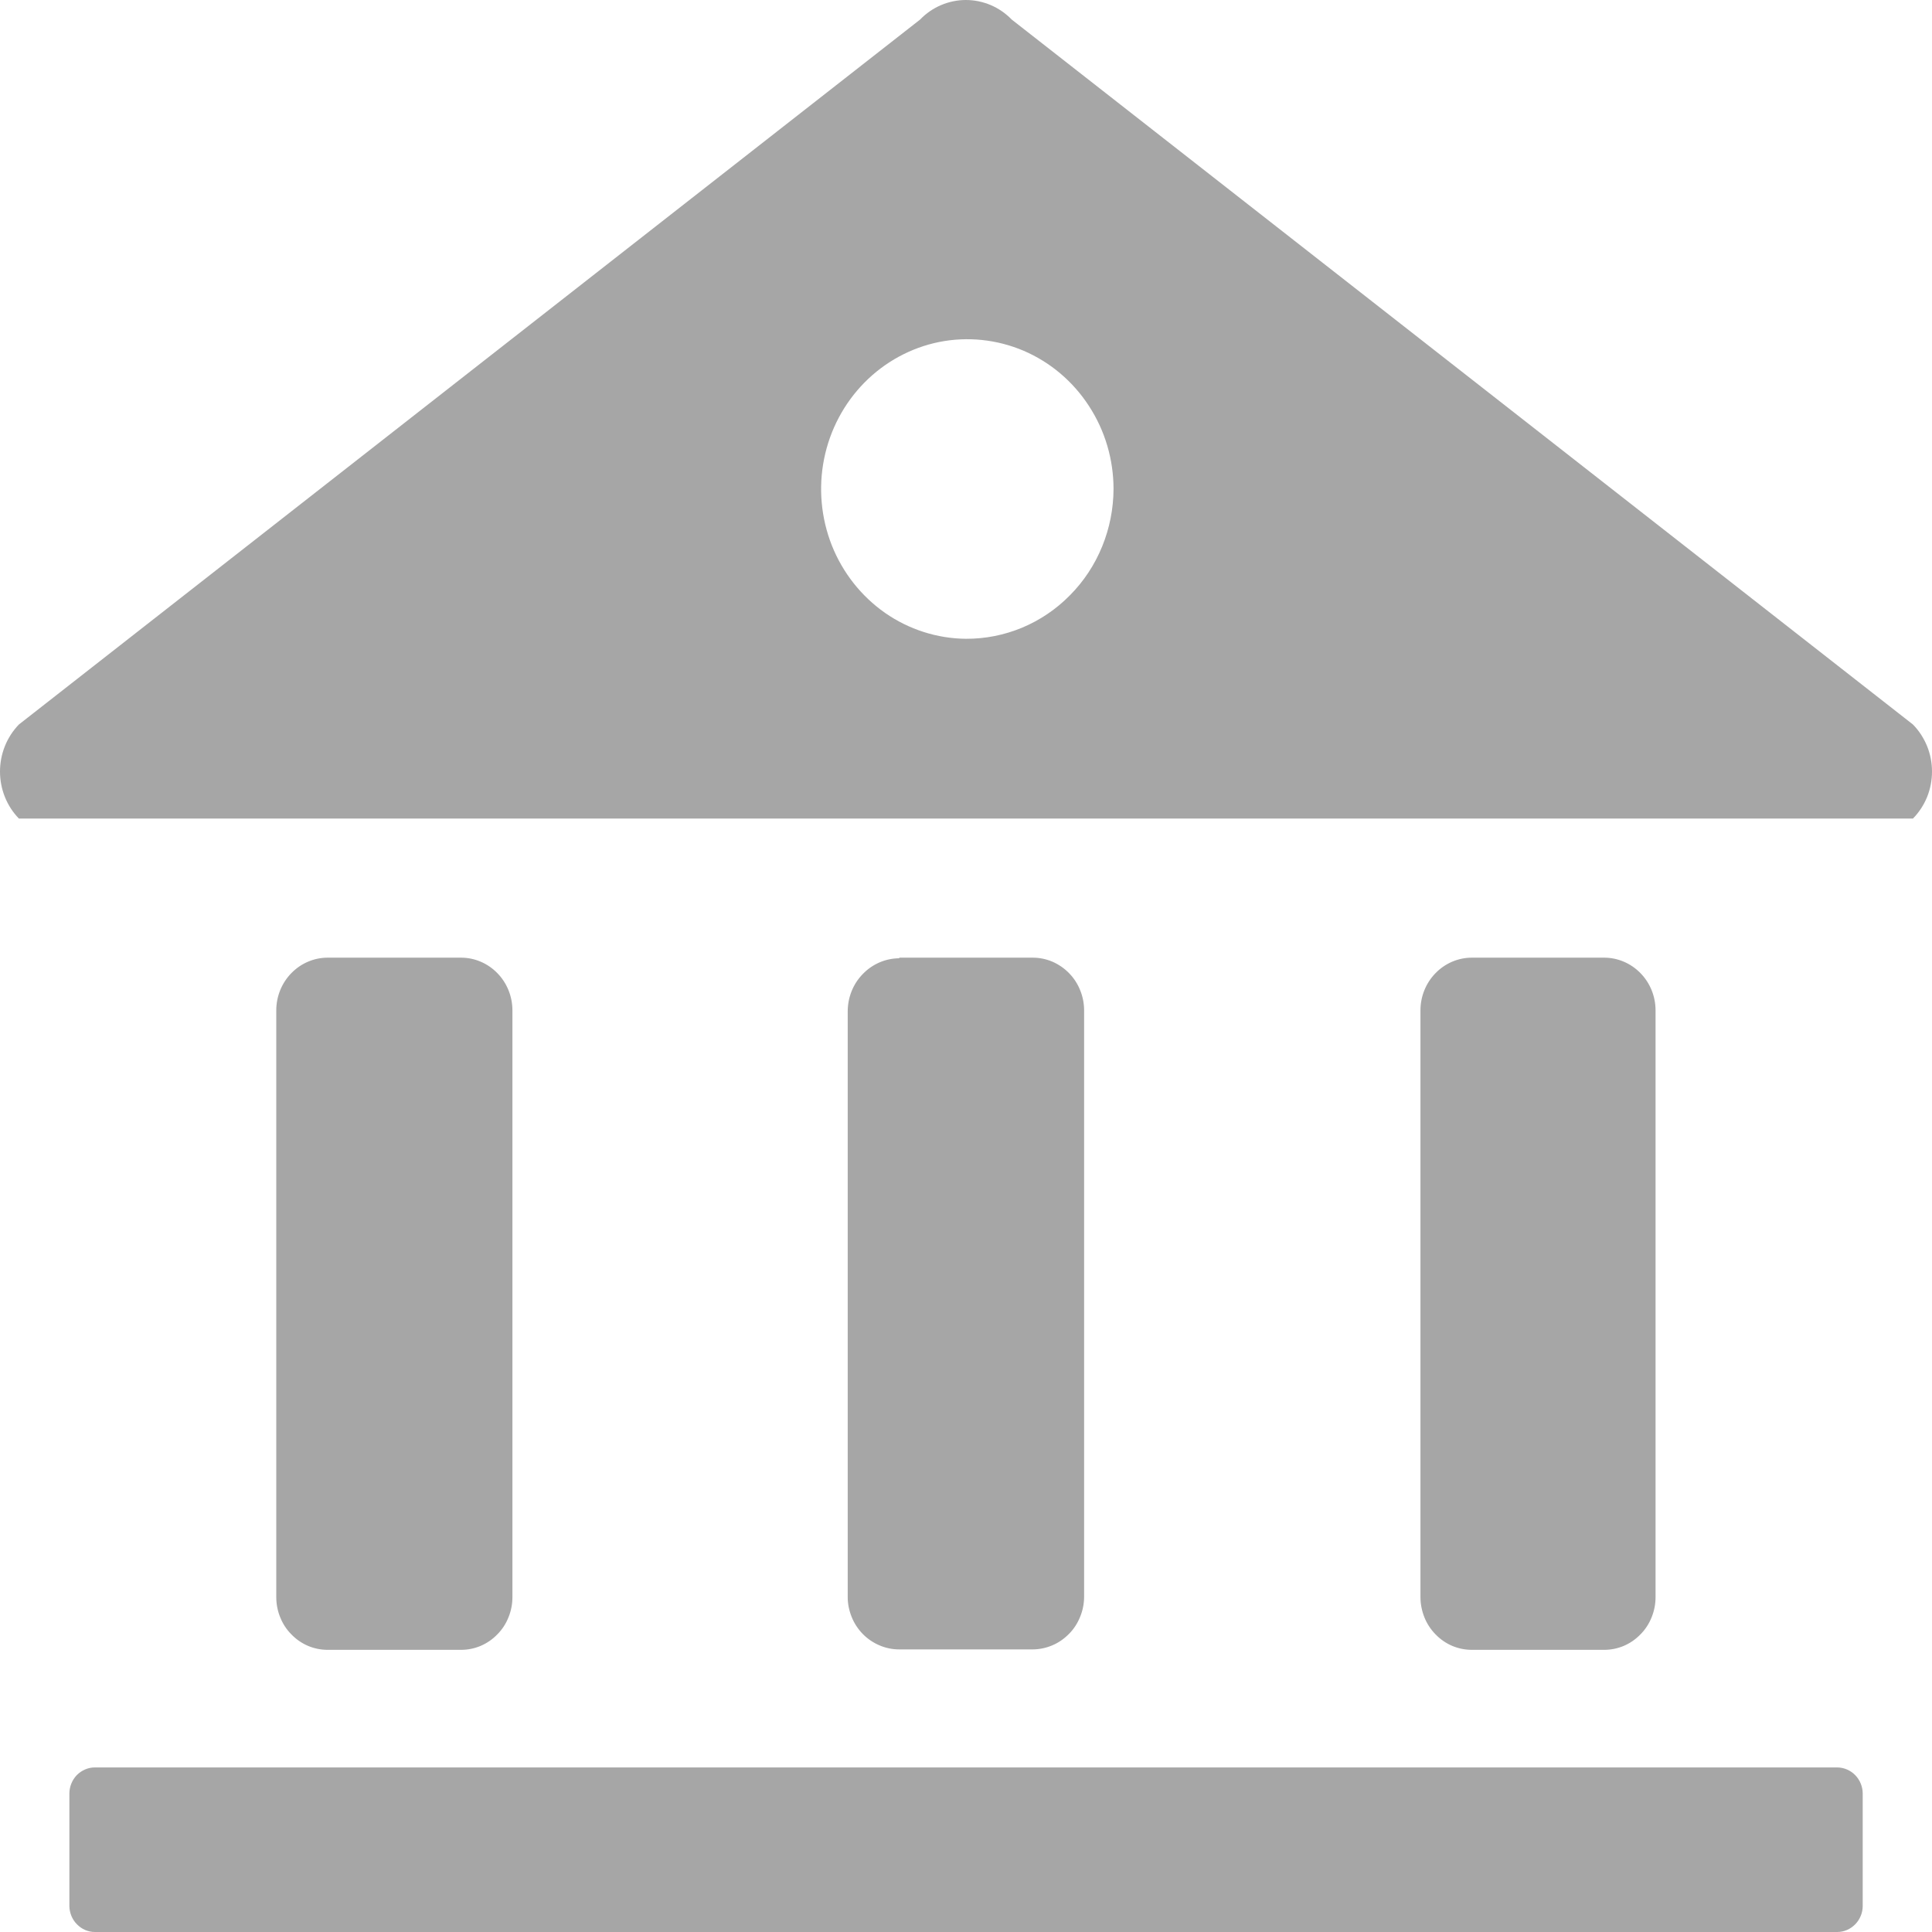 <svg width="22" height="22" viewBox="0 0 22 22" fill="none" xmlns="http://www.w3.org/2000/svg">
<path d="M21.783 8.25L11.521 0.223C11.452 0.152 11.371 0.096 11.282 0.058C11.192 0.02 11.096 0 10.999 0C10.902 0 10.806 0.02 10.716 0.058C10.627 0.096 10.545 0.152 10.477 0.223L0.215 8.25C0.077 8.393 0 8.585 0 8.786C0 8.986 0.077 9.179 0.215 9.321H21.783C21.852 9.251 21.906 9.168 21.944 9.076C21.981 8.984 22 8.885 22 8.786C22 8.686 21.981 8.588 21.944 8.496C21.906 8.404 21.852 8.32 21.783 8.25ZM10.999 7.274C10.67 7.271 10.35 7.168 10.078 6.979C9.807 6.789 9.596 6.522 9.472 6.21C9.349 5.898 9.318 5.556 9.384 5.226C9.45 4.896 9.61 4.594 9.843 4.357C10.077 4.12 10.373 3.959 10.696 3.894C11.018 3.83 11.352 3.865 11.656 3.994C11.959 4.124 12.218 4.342 12.4 4.623C12.583 4.903 12.68 5.232 12.68 5.569C12.679 5.794 12.635 6.016 12.55 6.224C12.465 6.432 12.341 6.62 12.184 6.778C12.028 6.937 11.843 7.062 11.64 7.147C11.436 7.232 11.219 7.275 10.999 7.274ZM3.732 10.905H5.249C5.404 10.905 5.553 10.968 5.663 11.081C5.773 11.193 5.835 11.346 5.835 11.505V18.187C5.835 18.266 5.82 18.344 5.79 18.417C5.761 18.49 5.718 18.556 5.663 18.611C5.609 18.667 5.544 18.712 5.473 18.742C5.402 18.772 5.326 18.787 5.249 18.787H3.732C3.655 18.787 3.579 18.772 3.508 18.742C3.437 18.712 3.372 18.667 3.318 18.611C3.263 18.556 3.22 18.49 3.191 18.417C3.161 18.344 3.146 18.266 3.146 18.187V11.505C3.146 11.346 3.208 11.193 3.318 11.081C3.428 10.968 3.577 10.905 3.732 10.905ZM10.24 10.905H11.758C11.835 10.905 11.911 10.92 11.982 10.95C12.054 10.981 12.118 11.025 12.173 11.081C12.228 11.137 12.271 11.203 12.3 11.276C12.33 11.349 12.345 11.428 12.345 11.507V18.18C12.345 18.259 12.33 18.337 12.3 18.41C12.271 18.483 12.228 18.55 12.173 18.605C12.118 18.661 12.054 18.706 11.982 18.736C11.911 18.766 11.835 18.782 11.758 18.782H10.24C10.163 18.782 10.087 18.767 10.015 18.736C9.944 18.706 9.879 18.662 9.824 18.606C9.77 18.55 9.726 18.484 9.697 18.41C9.668 18.337 9.652 18.259 9.653 18.18V11.518C9.653 11.358 9.714 11.204 9.825 11.091C9.935 10.977 10.084 10.913 10.24 10.912V10.905ZM16.758 10.905H18.266C18.421 10.905 18.57 10.968 18.68 11.081C18.79 11.193 18.852 11.346 18.852 11.505V18.187C18.852 18.266 18.837 18.344 18.807 18.417C18.778 18.49 18.735 18.556 18.68 18.611C18.626 18.667 18.561 18.712 18.49 18.742C18.419 18.772 18.343 18.787 18.266 18.787H16.761C16.684 18.787 16.608 18.772 16.537 18.742C16.466 18.712 16.401 18.667 16.347 18.611C16.293 18.556 16.249 18.49 16.22 18.417C16.191 18.344 16.175 18.266 16.175 18.187V11.505C16.175 11.346 16.237 11.193 16.347 11.081C16.457 10.968 16.606 10.905 16.761 10.905H16.758ZM1.08 20.126H20.921C20.998 20.127 21.071 20.158 21.126 20.214C21.18 20.27 21.211 20.345 21.211 20.424V21.703C21.211 21.781 21.18 21.857 21.126 21.912C21.071 21.968 20.998 22 20.921 22H1.08C1.004 22 0.93 21.968 0.876 21.912C0.821 21.857 0.791 21.781 0.79 21.703V20.424C0.79 20.345 0.821 20.269 0.875 20.213C0.93 20.158 1.004 20.126 1.08 20.126Z" fill="#A6A6A6"/>
</svg>

